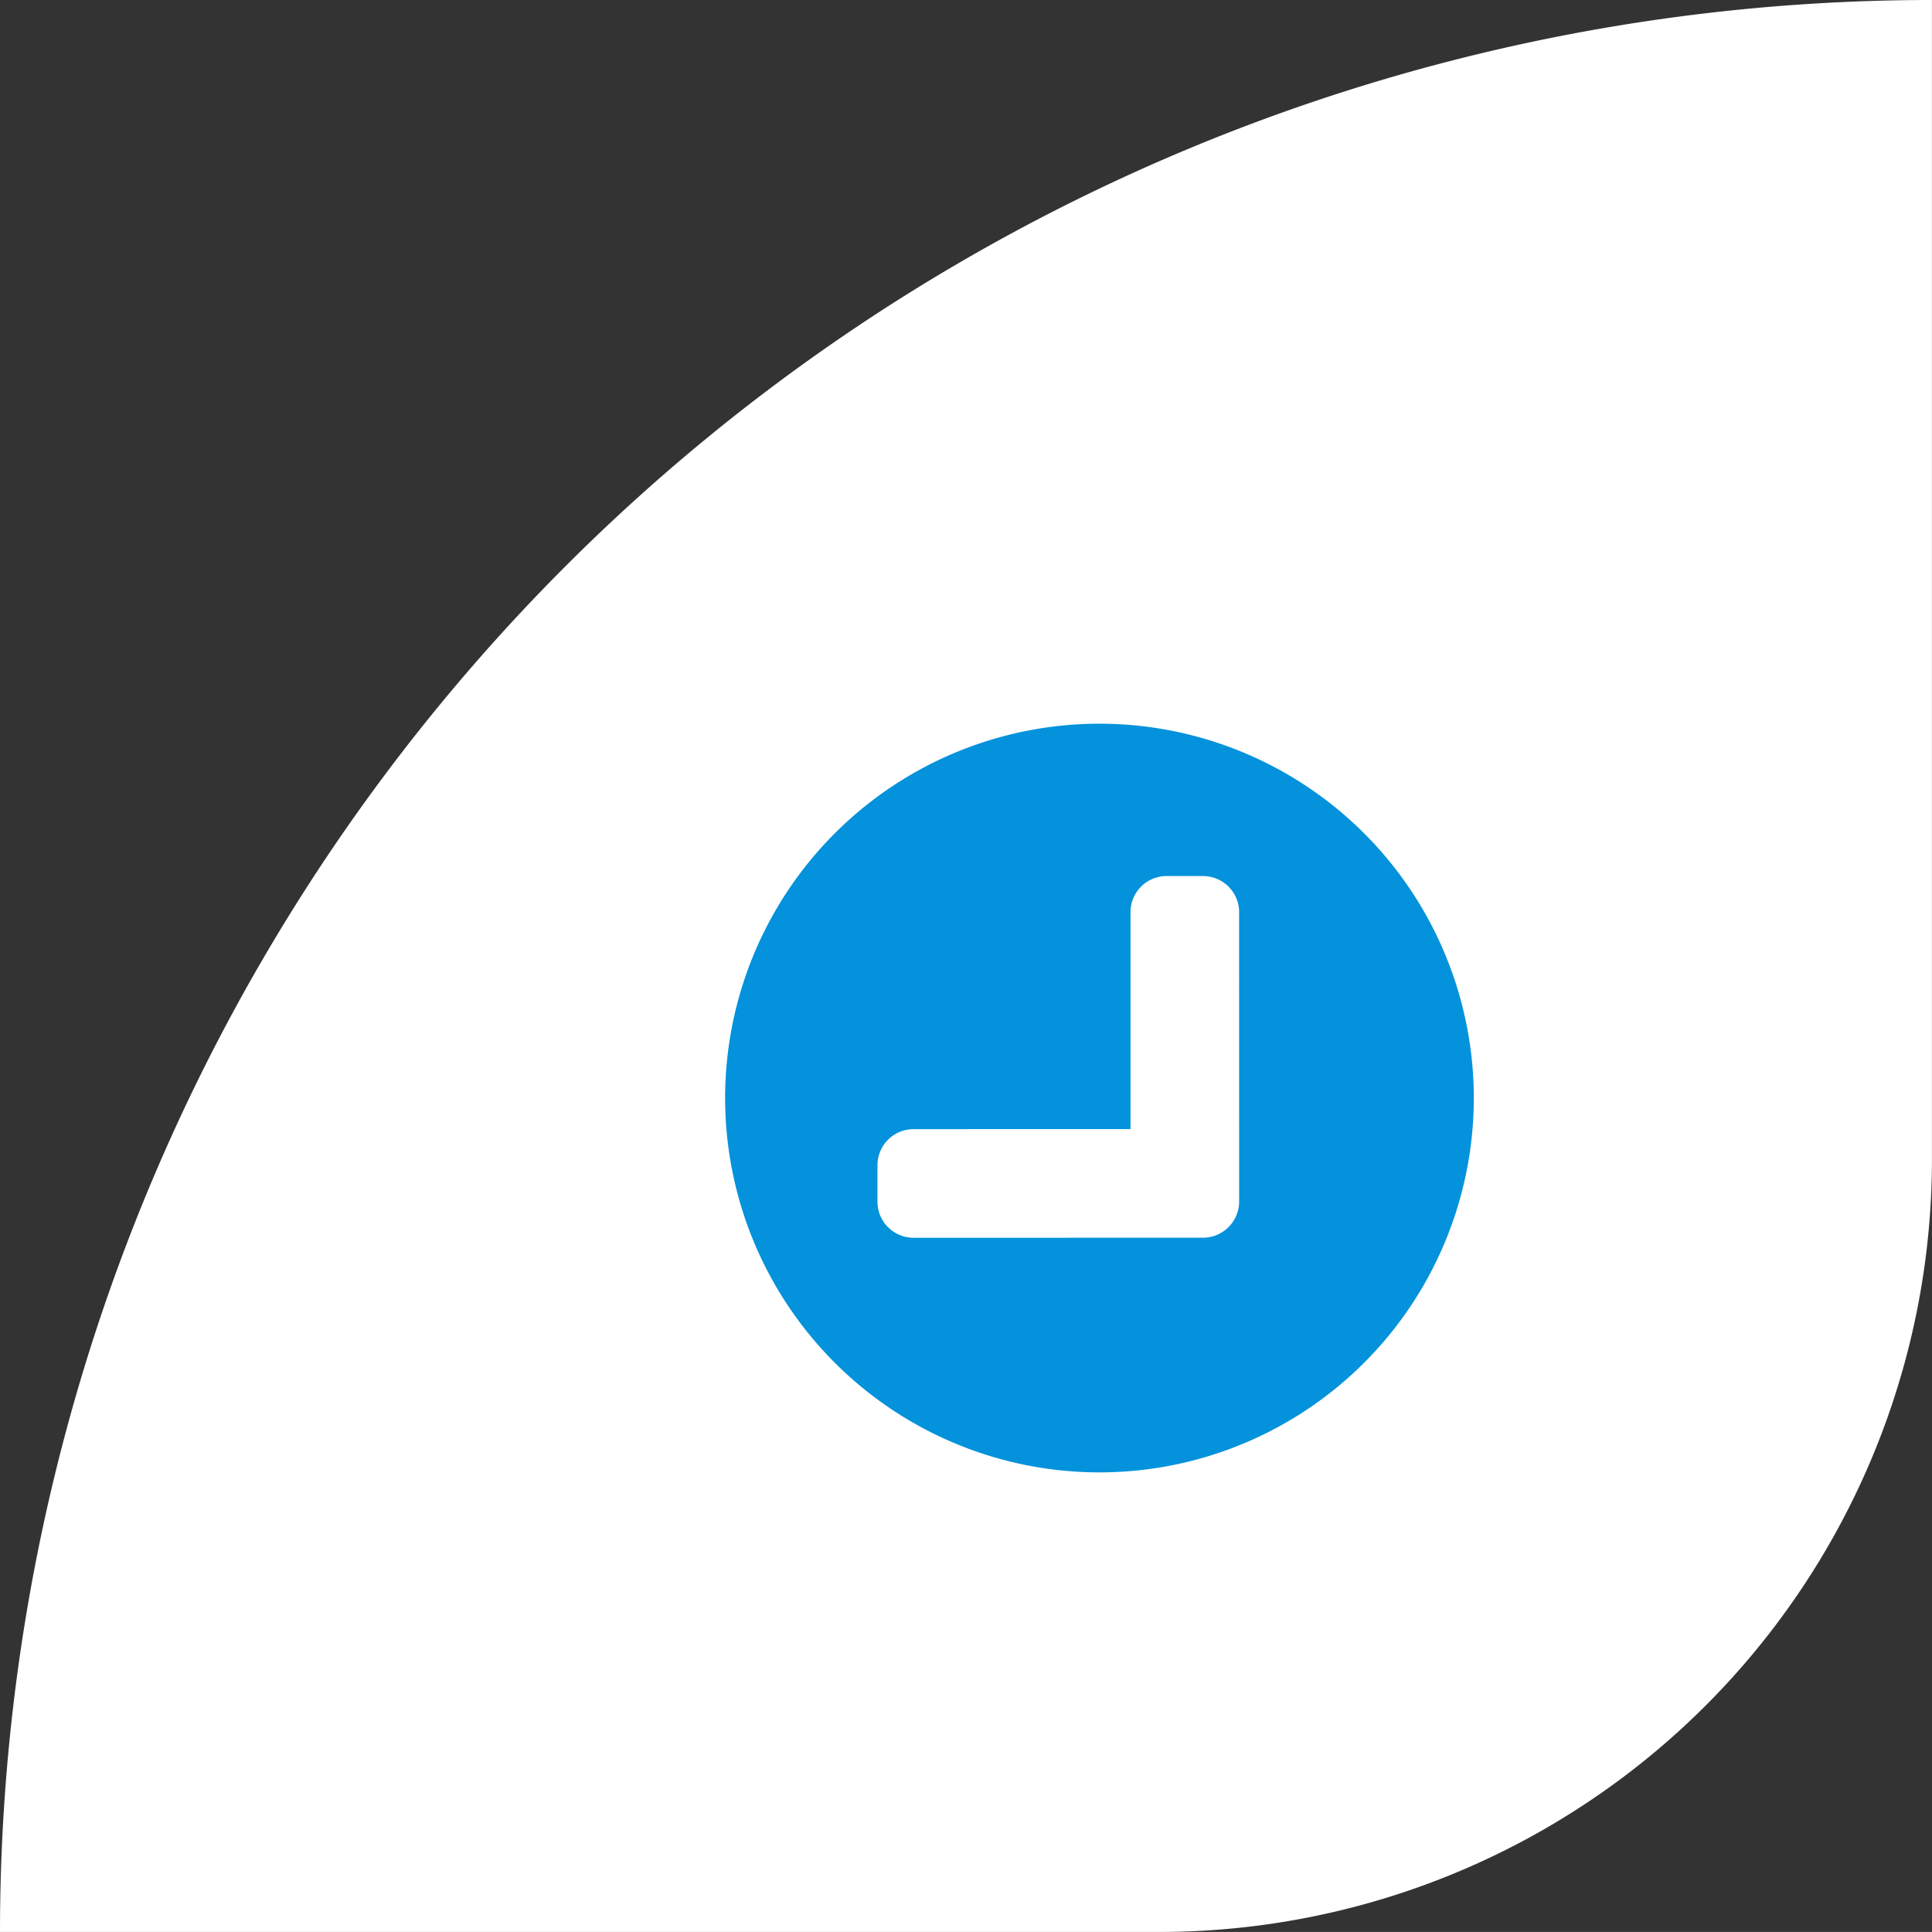 <svg xmlns="http://www.w3.org/2000/svg" width="40.001" height="40" viewBox="0 0 40.001 40">
  <rect x="0" y="0" width="40.001" height="40" fill="#333333" stroke="none"/>
  <g id="icon_btn_arrow_blue" transform="translate(-268 -7279)">
    <path id="交差_62" data-name="交差 62" d="M8,48A40,40,0,0,1,48,8V32A16,16,0,0,1,32,48Z" transform="translate(260 7271)" fill="#fff"/>
    <path id="パス_540" data-name="パス 540" d="M0-13.75A7.749,7.749,0,0,0-7.75-6,7.749,7.749,0,0,0,0,1.75,7.749,7.749,0,0,0,7.75-6,7.749,7.749,0,0,0,0-13.75ZM3.559-6.531a.751.751,0,0,1,0,1.062L-.675-1.234a.747.747,0,0,1-1.059,0l-.531-.531a.747.747,0,0,1,0-1.059L.909-6-2.266-9.175a.747.747,0,0,1,0-1.059l.531-.531a.747.747,0,0,1,1.059,0Z" transform="translate(286.521 7305.977) rotate(45)" fill="#0392db"/>
  </g>
</svg>
